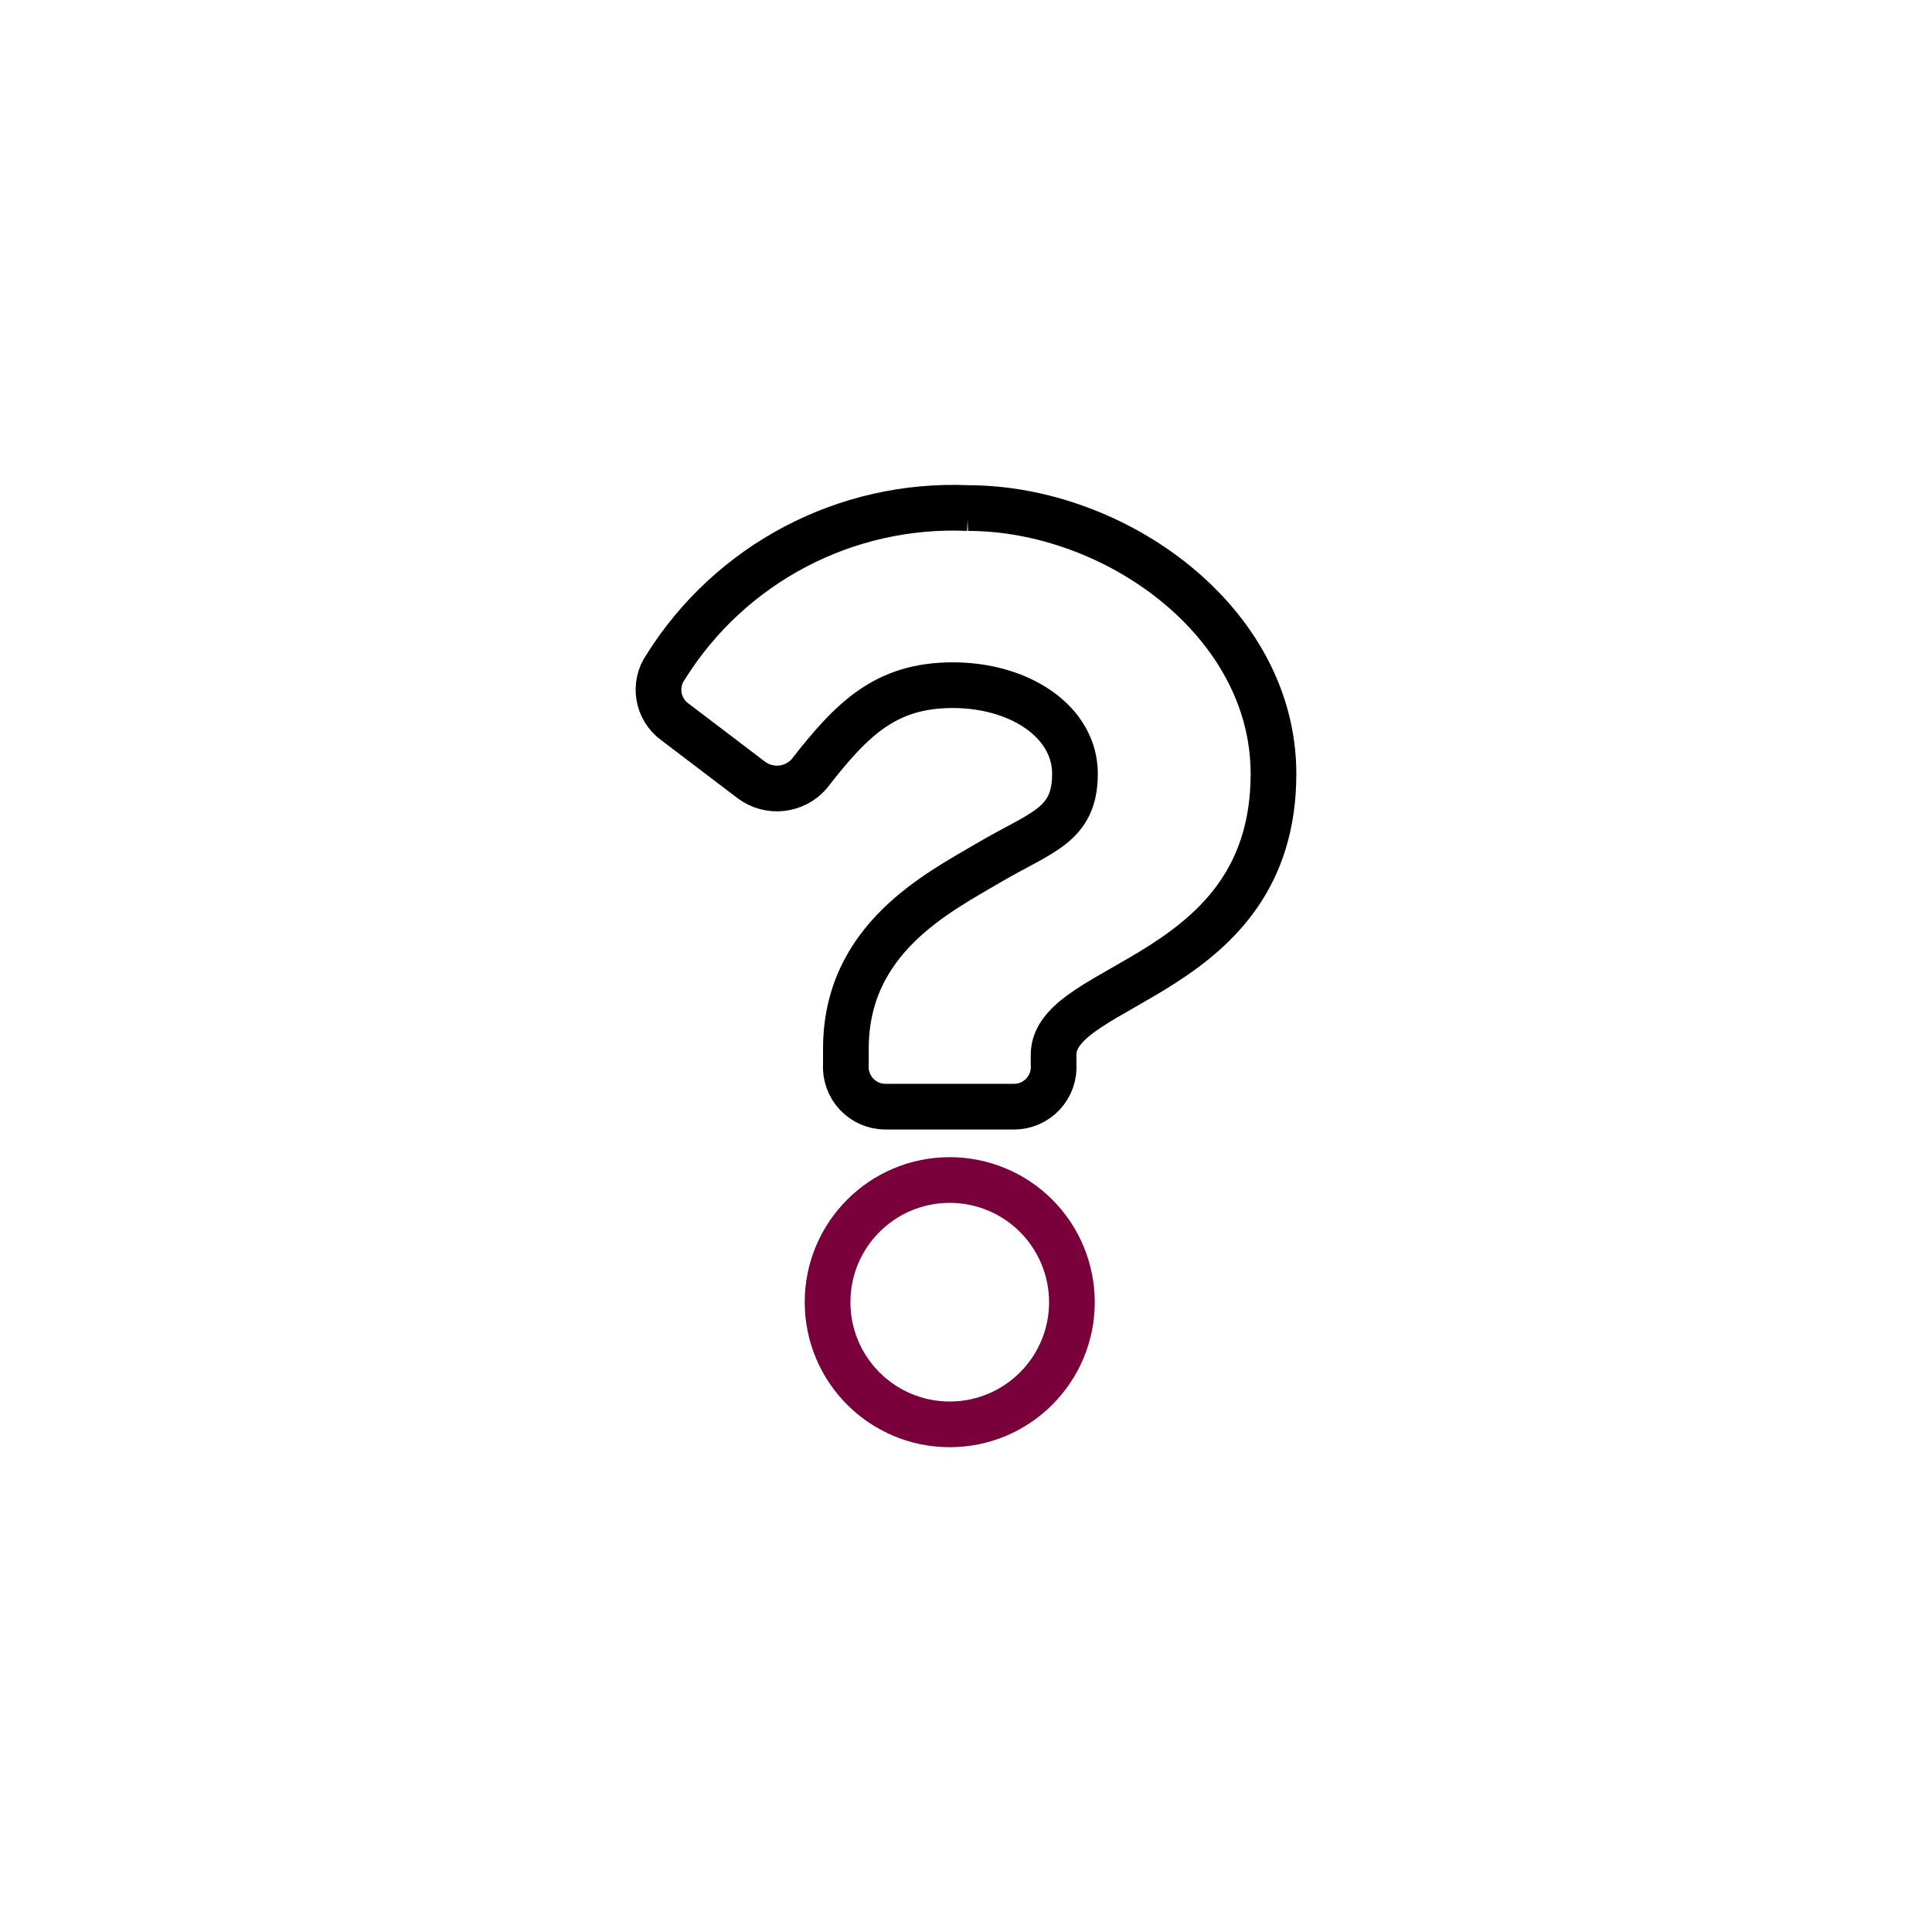 <?xml version="1.0" encoding="UTF-8"?>
<svg id="Layer_1" data-name="Layer 1" xmlns="http://www.w3.org/2000/svg" version="1.1" viewBox="0 0 59.998 60">
  <defs>
    <style>
      .cls-1 {
        stroke: #000;
      }

      .cls-1, .cls-2 {
        fill: none;
        stroke-width: 1.419px;
      }

      .cls-2 {
        stroke: #7a003c;
      }
    </style>
  </defs>
  <path class="cls-2" d="M29.494,36.645c-2.095,0-3.794,1.698-3.794,3.794s1.699,3.794,3.794,3.794,3.794-1.699,3.794-3.794c0-1.006-.4-1.971-1.111-2.683-.712-.712-1.676-1.111-2.683-1.111Z"/>
  <path class="cls-1" d="M30.064,15.778c-3.79-.168-7.377,1.716-9.39,4.932-.388.551-.261,1.312.284,1.707l2.371,1.802c.557.42,1.345.337,1.802-.19,1.328-1.707,2.371-2.751,4.458-2.751s3.794,1.138,3.794,2.751-1.043,1.802-2.656,2.751c-1.612.949-4.458,2.371-4.458,5.786v.474c-.026.343.092.682.326.934.234.252.563.395.907.394h3.984c.344.001.673-.142.907-.394.234-.252.352-.591.326-.934v-.284c0-2.276,6.829-2.371,6.829-8.726,0-4.742-4.932-8.252-9.485-8.252Z"/>
</svg>
